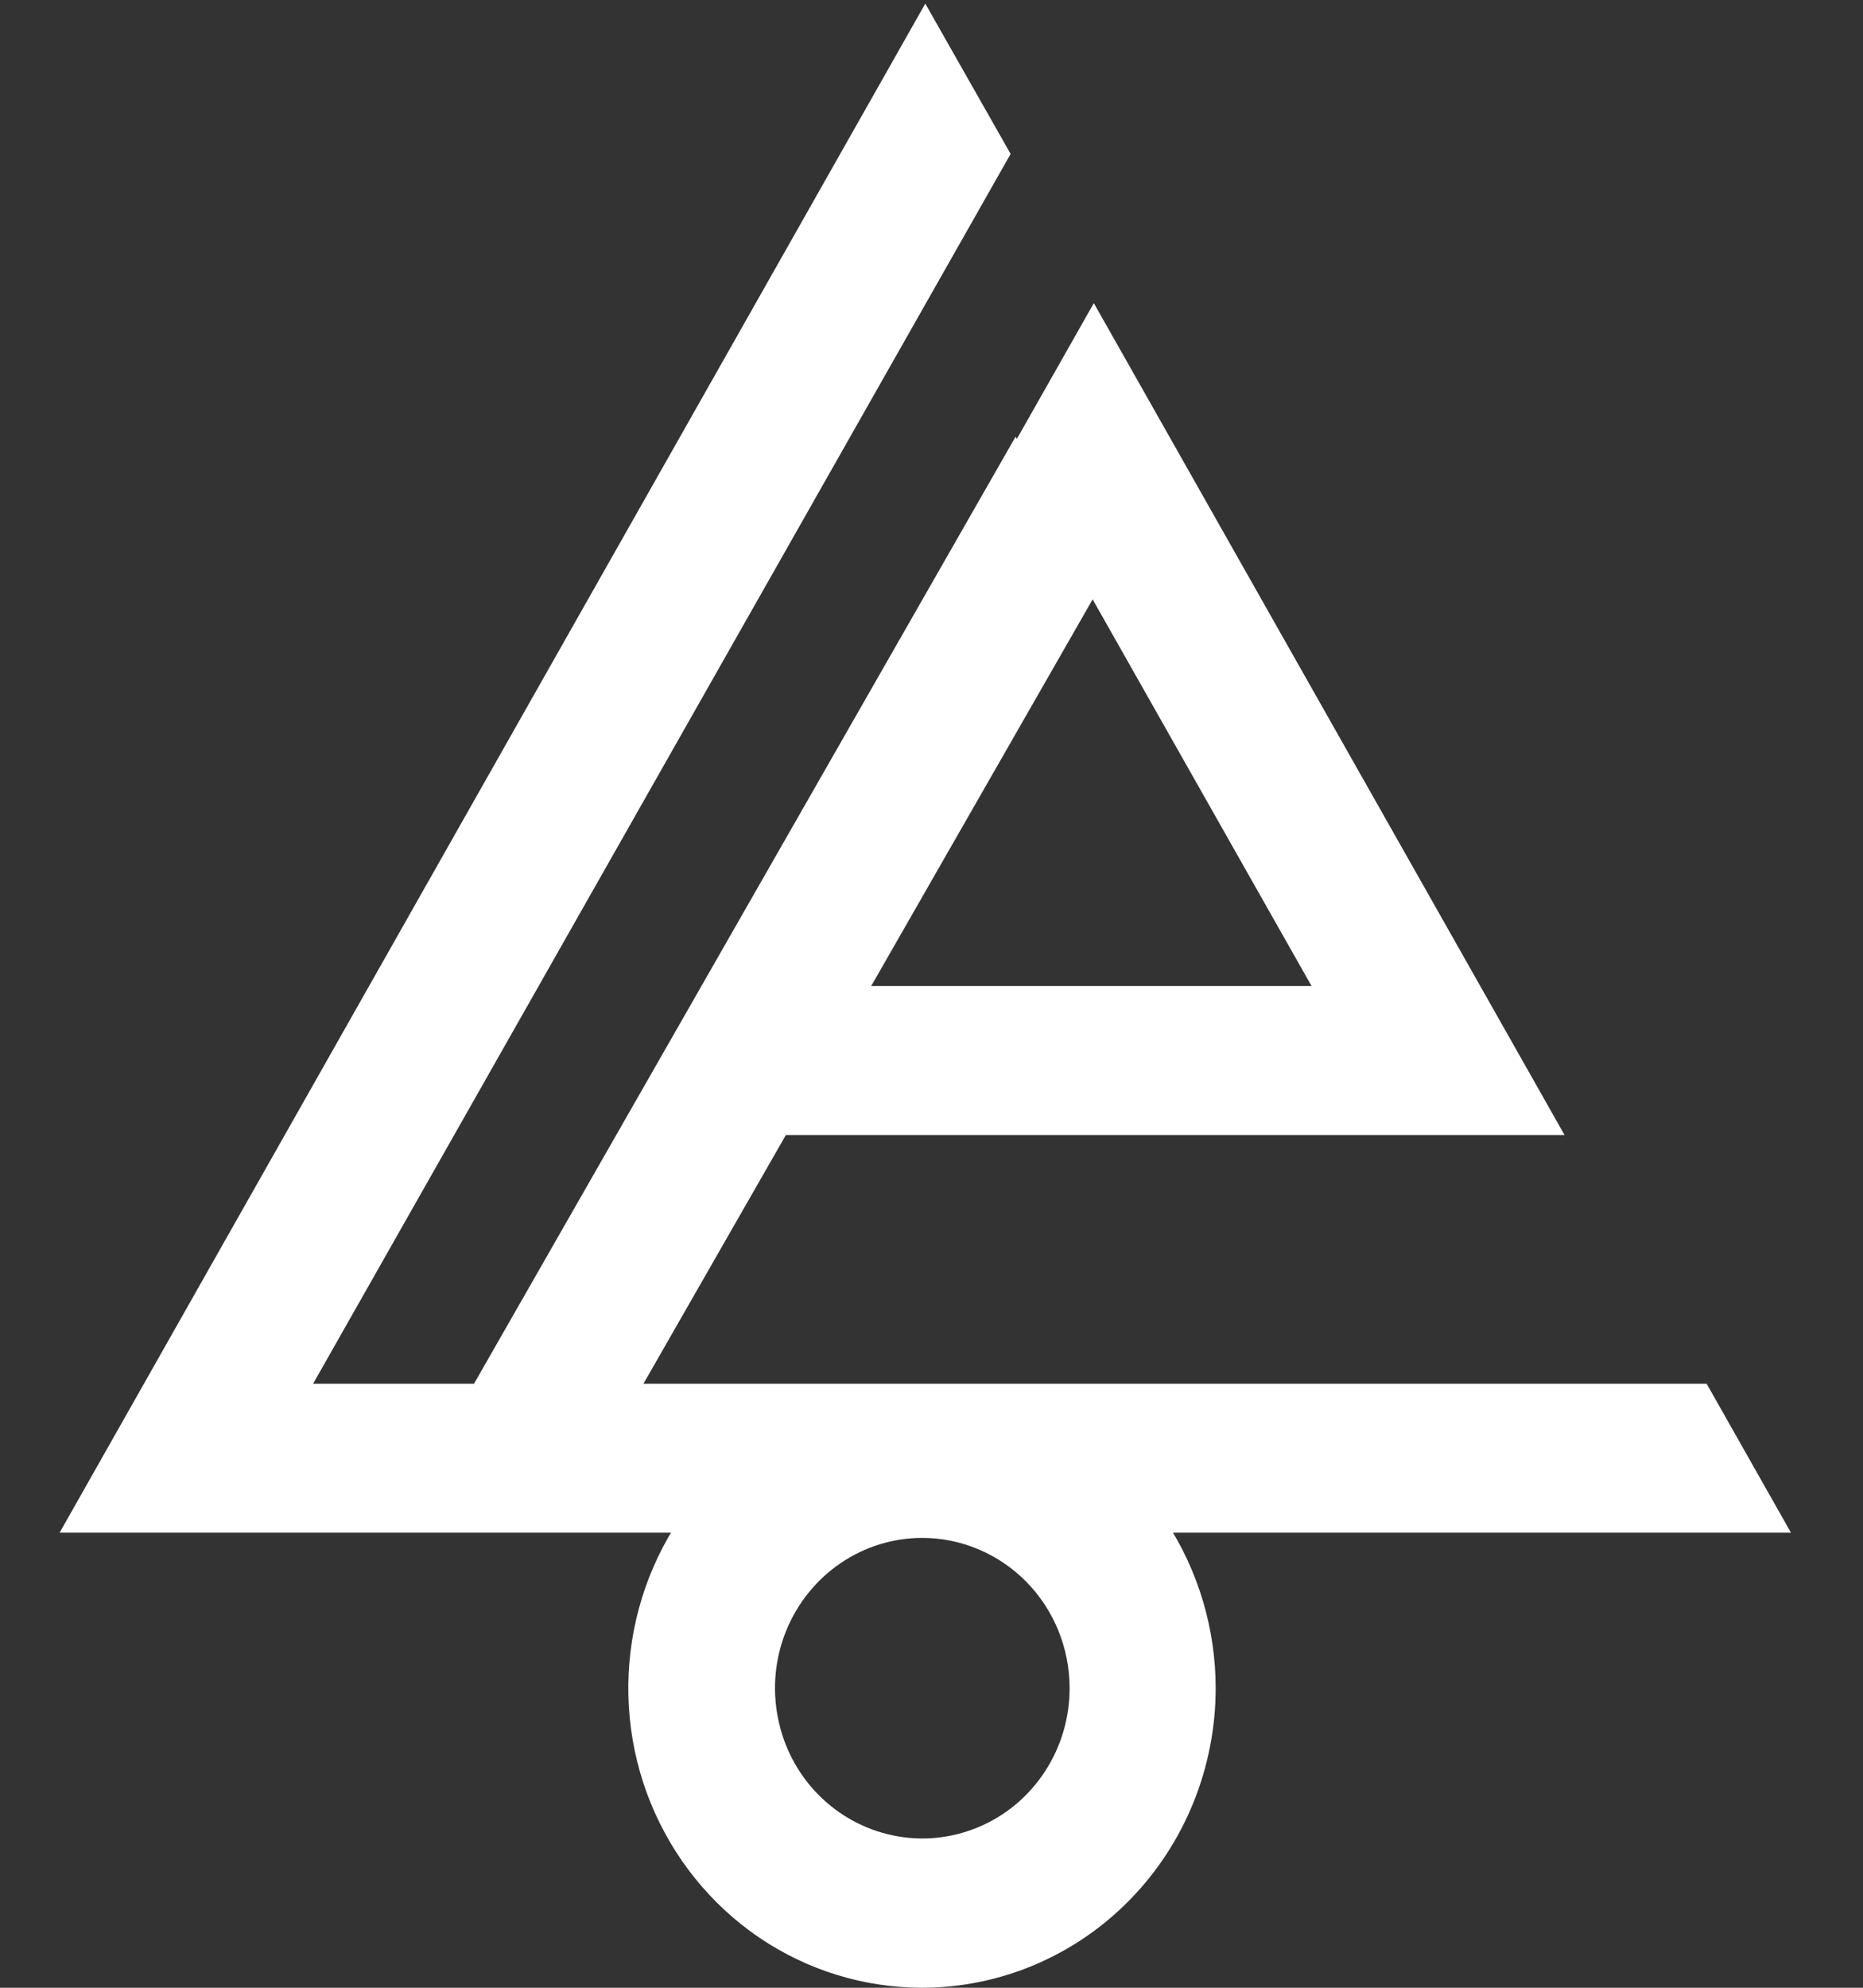 <svg width="15" height="16" viewBox="0 0 15 16" fill="none" xmlns="http://www.w3.org/2000/svg">
<rect x="0" y="0" width="15" height="16" fill="#333333" stroke="none"/>
<path d="M7.426 16C6.958 16 6.501 15.86 6.111 15.595C5.722 15.33 5.419 14.954 5.239 14.513C5.06 14.073 5.013 13.588 5.104 13.12C5.195 12.652 5.42 12.222 5.75 11.885C6.081 11.547 6.502 11.317 6.961 11.224C7.42 11.131 7.896 11.178 8.328 11.361C8.76 11.543 9.13 11.852 9.39 12.249C9.649 12.646 9.788 13.112 9.788 13.589C9.788 14.228 9.539 14.841 9.096 15.293C8.654 15.745 8.053 15.999 7.426 16ZM7.426 12.379C7.191 12.379 6.962 12.45 6.767 12.583C6.572 12.716 6.42 12.905 6.33 13.126C6.24 13.347 6.217 13.59 6.263 13.825C6.308 14.059 6.421 14.275 6.587 14.444C6.753 14.613 6.964 14.728 7.195 14.775C7.425 14.822 7.663 14.798 7.88 14.706C8.097 14.615 8.282 14.46 8.412 14.261C8.543 14.062 8.612 13.828 8.612 13.589C8.612 13.268 8.487 12.96 8.265 12.734C8.042 12.507 7.74 12.379 7.426 12.379Z" fill="white"/>
<path d="M13.741 11.138H2.521L8.137 1.239L7.45 0.029L0.48 12.337H14.42L13.741 11.138Z" fill="white"/>
<path d="M12.597 9.136H6.271L6.856 7.937H10.56L8.13 3.646L8.127 3.639L8.807 2.44L12.597 9.136Z" fill="white"/>
<path d="M8.859 4.717L5.081 11.312H3.717L8.177 3.515L8.859 4.717Z" fill="white"/>
</svg>
